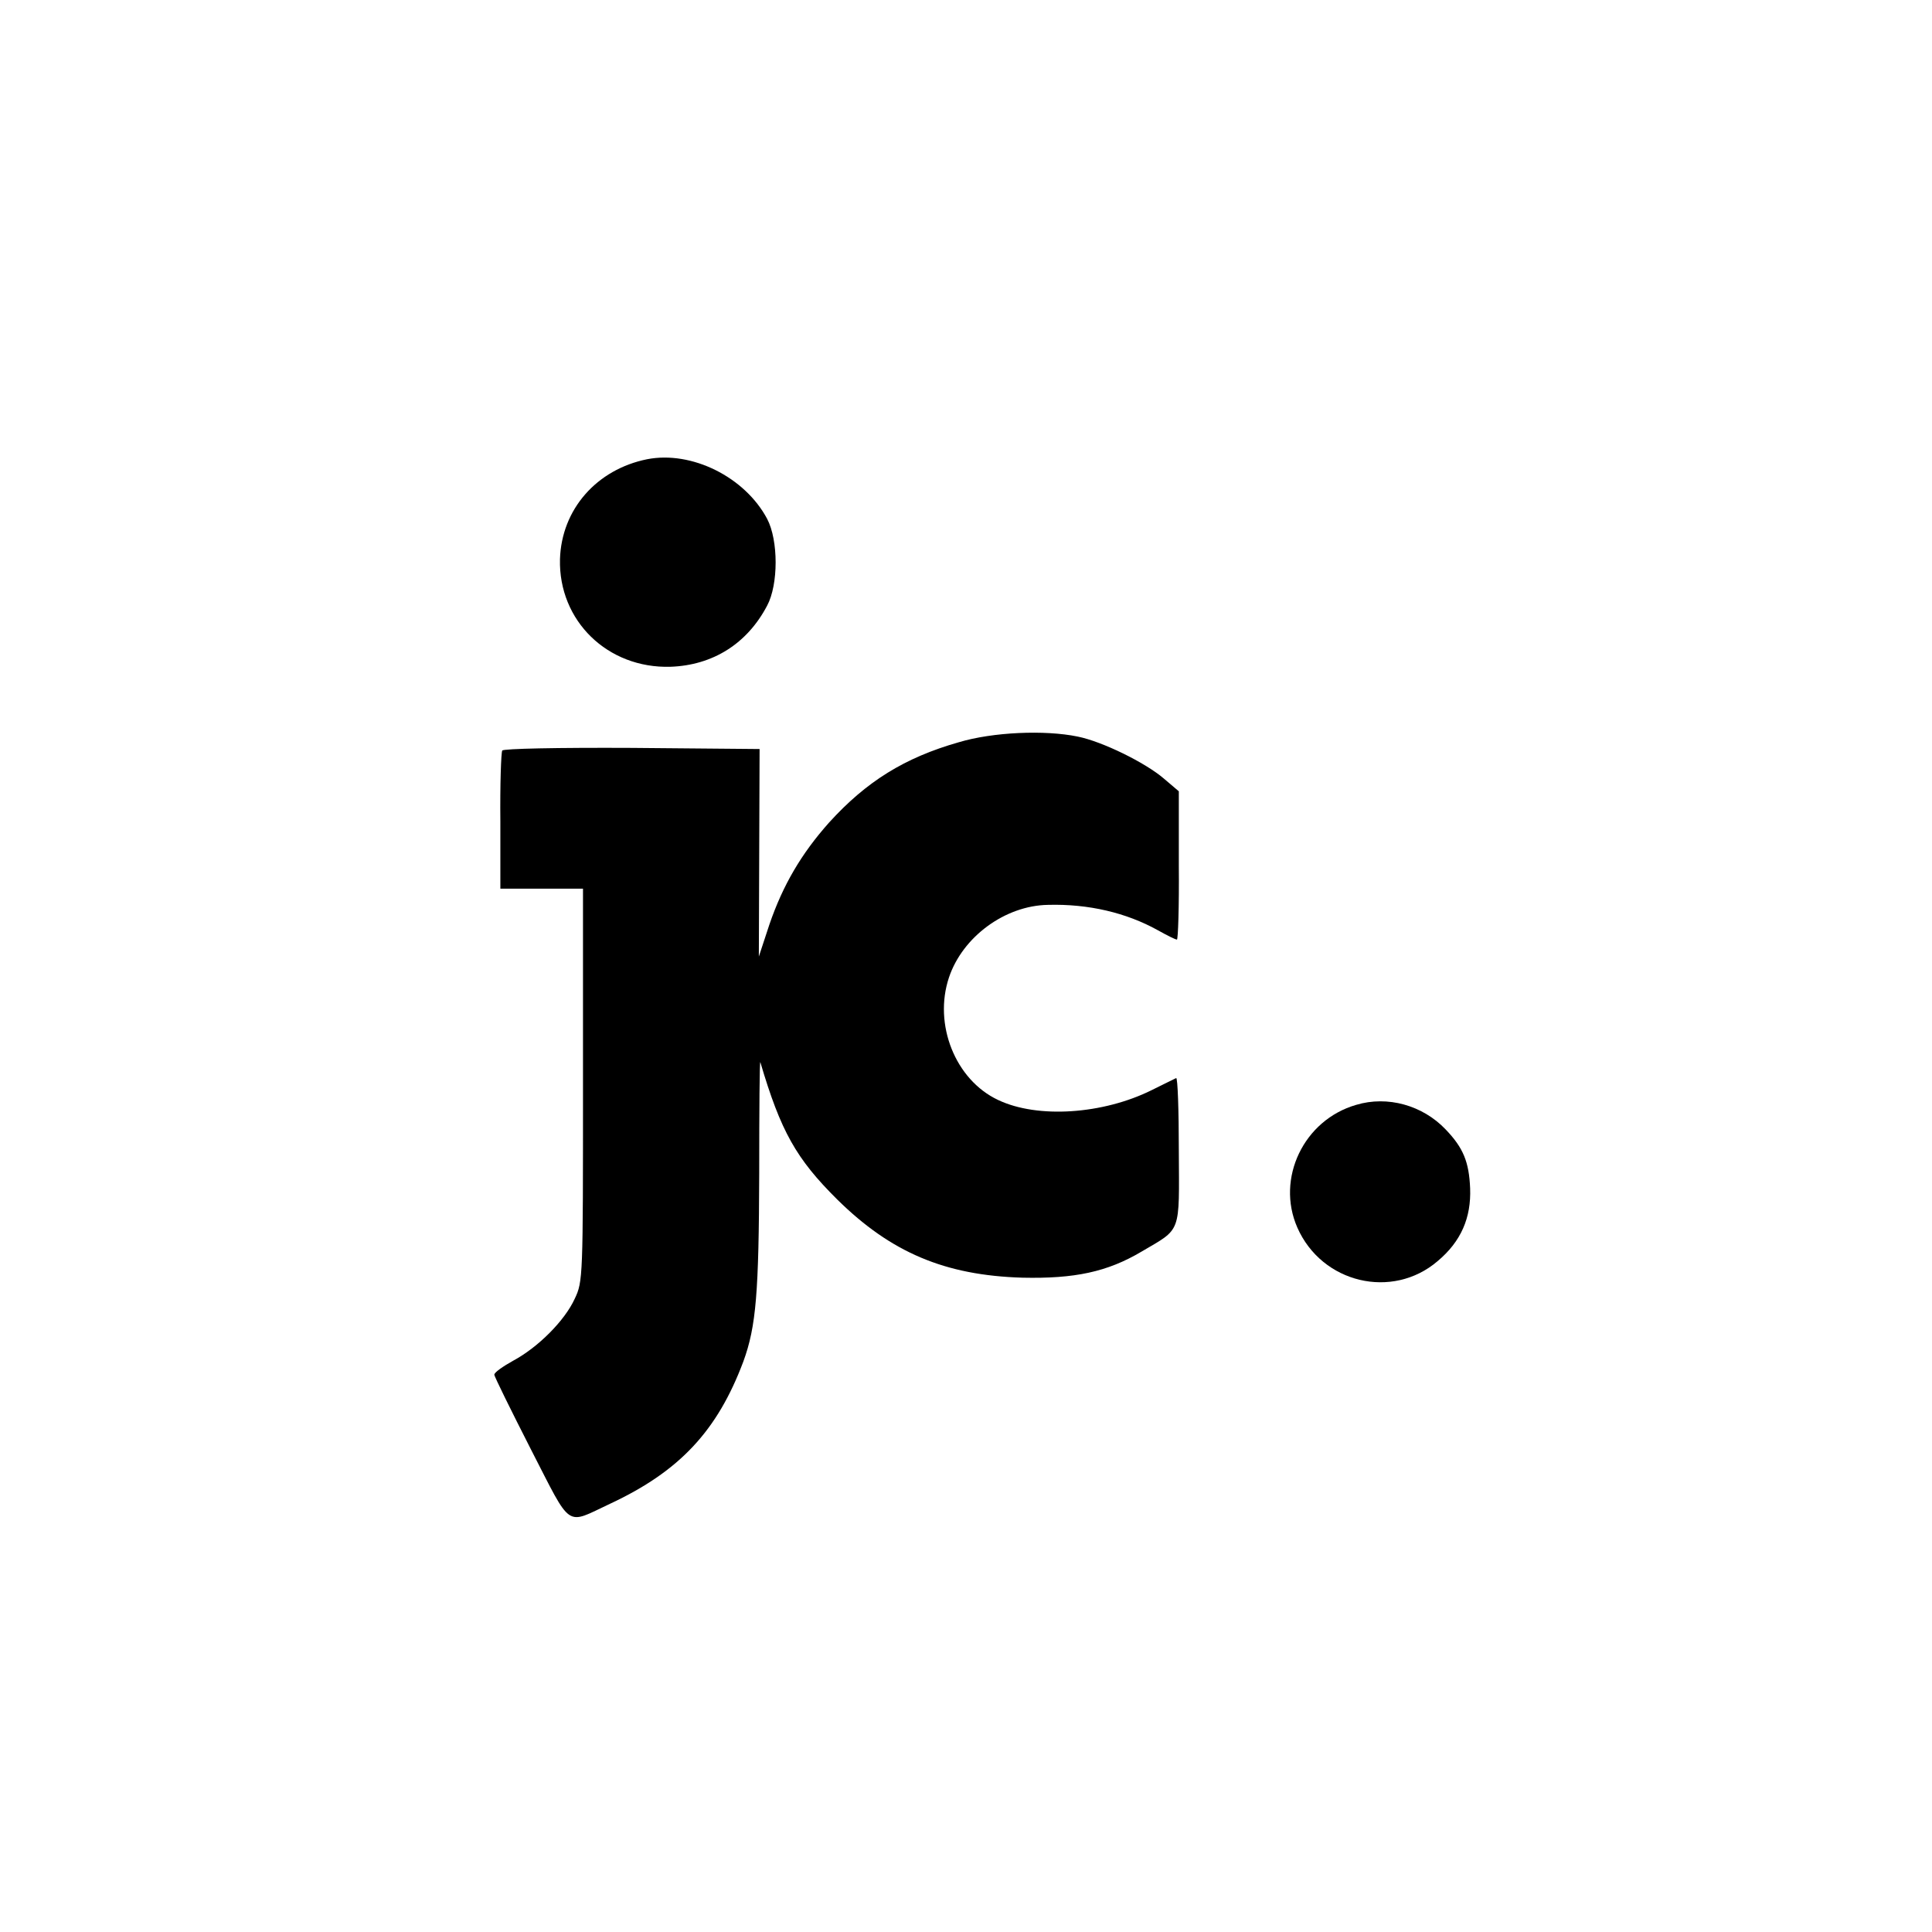 <?xml version="1.0" standalone="no"?>
<!DOCTYPE svg PUBLIC "-//W3C//DTD SVG 20010904//EN"
 "http://www.w3.org/TR/2001/REC-SVG-20010904/DTD/svg10.dtd">
<svg version="1.0" xmlns="http://www.w3.org/2000/svg"
 width="512pt" height="512pt" viewBox="0 0 512 512"
 preserveAspectRatio="xMidYMid meet">
<g transform="translate(0,512) scale(0.1,-0.1)"
fill="#000000" stroke="none">
<path d="M1715 3903 c-134 -27 -227 -133 -231 -265 -4 -163 126 -290 293 -285
112 4 203 61 256 162 30 56 30 173 0 230 -59 111 -200 181 -318 158z"/>
<path d="M2541 3153 c-144 -41 -245 -104 -344 -213 -73 -82 -122 -165 -158
-270 l-28 -85 1 275 1 275 -338 3 c-198 1 -341 -2 -344 -7 -3 -5 -6 -89 -5
-188 l0 -178 110 0 109 0 0 -520 c0 -511 0 -521 -22 -567 -26 -57 -96 -128
-163 -164 -27 -15 -50 -31 -50 -37 0 -5 44 -94 97 -198 110 -214 90 -200 210
-144 184 86 284 193 353 377 34 93 41 183 42 498 0 168 1 301 3 295 54 -183
95 -256 204 -364 142 -140 285 -201 491 -207 137 -3 224 15 315 69 107 63 100
45 99 268 0 107 -3 193 -7 192 -4 -2 -33 -16 -65 -32 -129 -64 -302 -76 -407
-26 -113 53 -172 200 -130 325 36 107 148 190 262 192 108 3 208 -21 291 -67
25 -14 47 -25 51 -25 3 0 6 88 5 196 l0 197 -40 34 c-49 42 -163 98 -228 111
-87 18 -225 12 -315 -15z"/>
<path d="M3594 2192 c-139 -40 -213 -195 -156 -325 65 -148 252 -192 372 -89
62 52 89 115 86 193 -3 70 -18 107 -65 156 -61 64 -154 90 -237 65z"/>
</g>
</svg>
